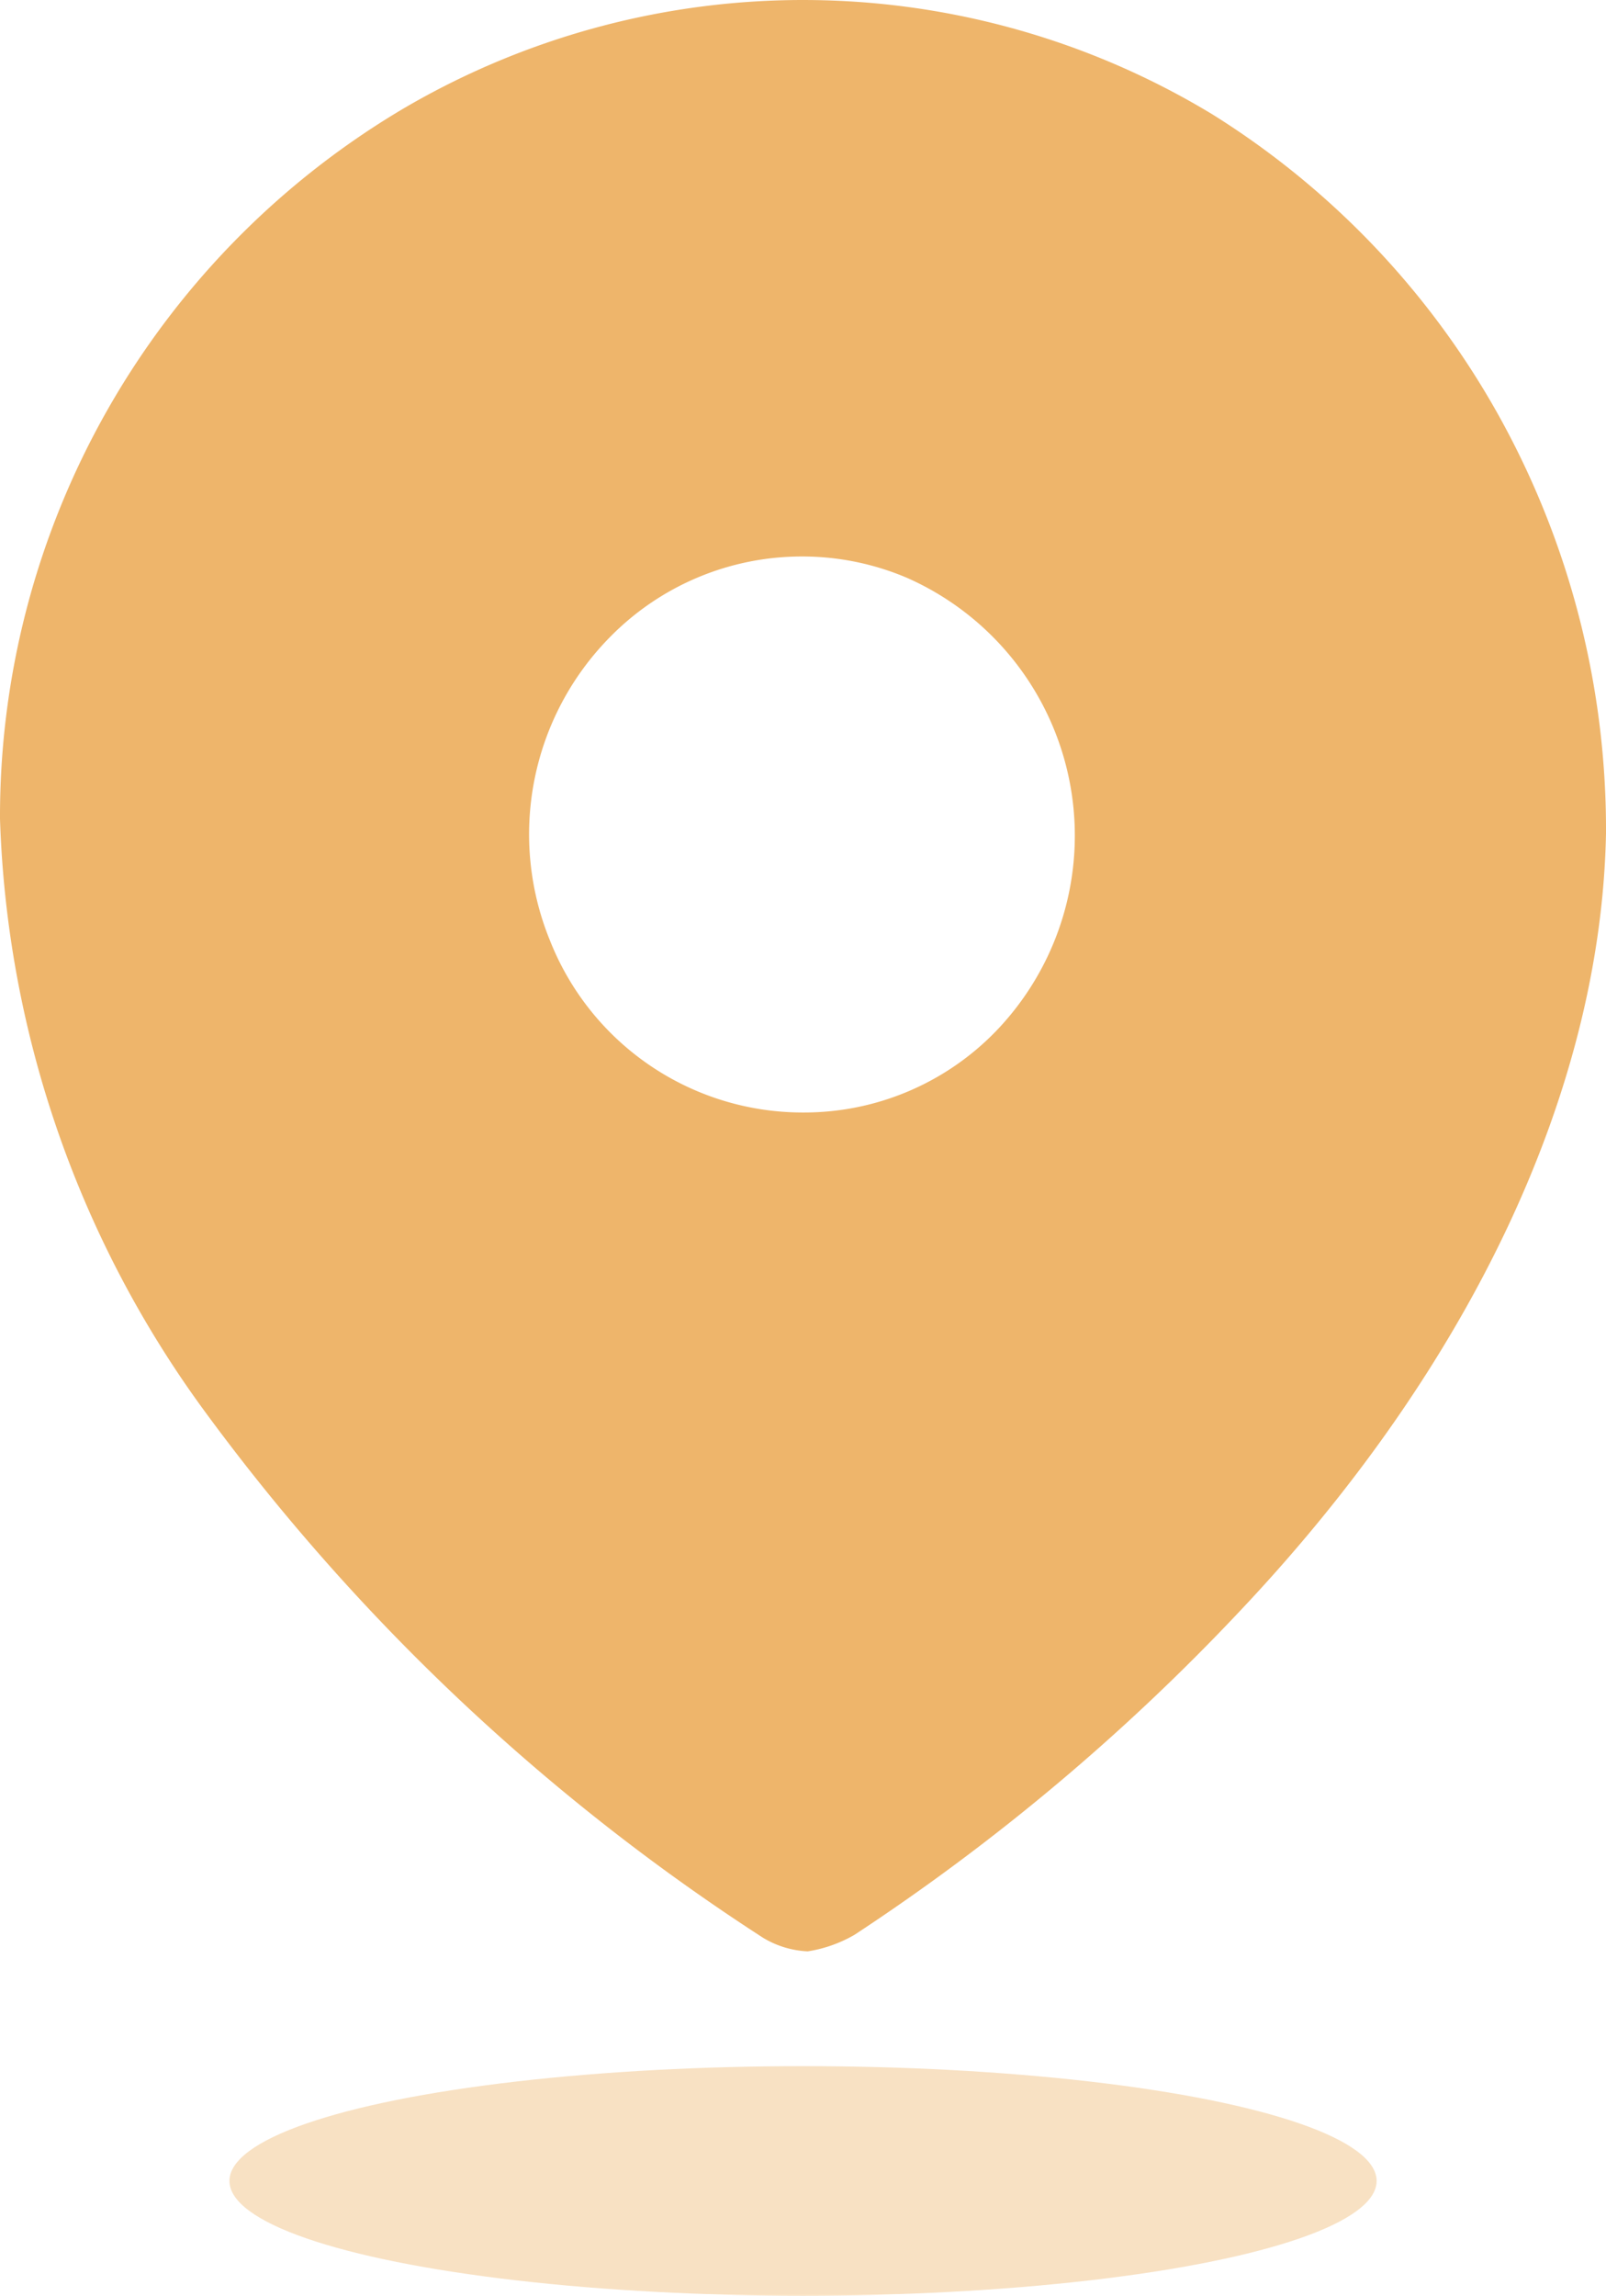 <svg id="ST_2" xmlns="http://www.w3.org/2000/svg" width="44.6" height="63.717" viewBox="0 0 44.6 63.717">
  <g id="Location" transform="translate(0)">
    <path id="Path_34175" d="M22.433,54.159h0a2.623,2.623,0,0,1-1.244-.378A58.792,58.792,0,0,1,5.775,39.293,29.4,29.4,0,0,1,0,22.729,22.83,22.83,0,0,1,11.251,2.985a21.946,21.946,0,0,1,22.41.184,23.111,23.111,0,0,1,8.045,8.519A23.636,23.636,0,0,1,44.6,23.133c-.139,7.129-3.751,14.795-10.17,21.584a59.736,59.736,0,0,1-10.7,8.983,3.736,3.736,0,0,1-1.3.459Zm-.156-38.714a7.462,7.462,0,0,0-5.349,2.249,7.79,7.79,0,0,0-1.654,8.412,7.549,7.549,0,0,0,7,4.771h.053a7.414,7.414,0,0,0,5.312-2.237,7.821,7.821,0,0,0-2.446-12.6A7.418,7.418,0,0,0,22.277,15.445Z" fill="#eeb56b"/>
    <ellipse id="Ellipse_743" cx="15.929" cy="3.186" rx="15.929" ry="3.186" transform="translate(6.372 57.345)" fill="#eeb56b" opacity="0.4"/>
  </g>
</svg>
